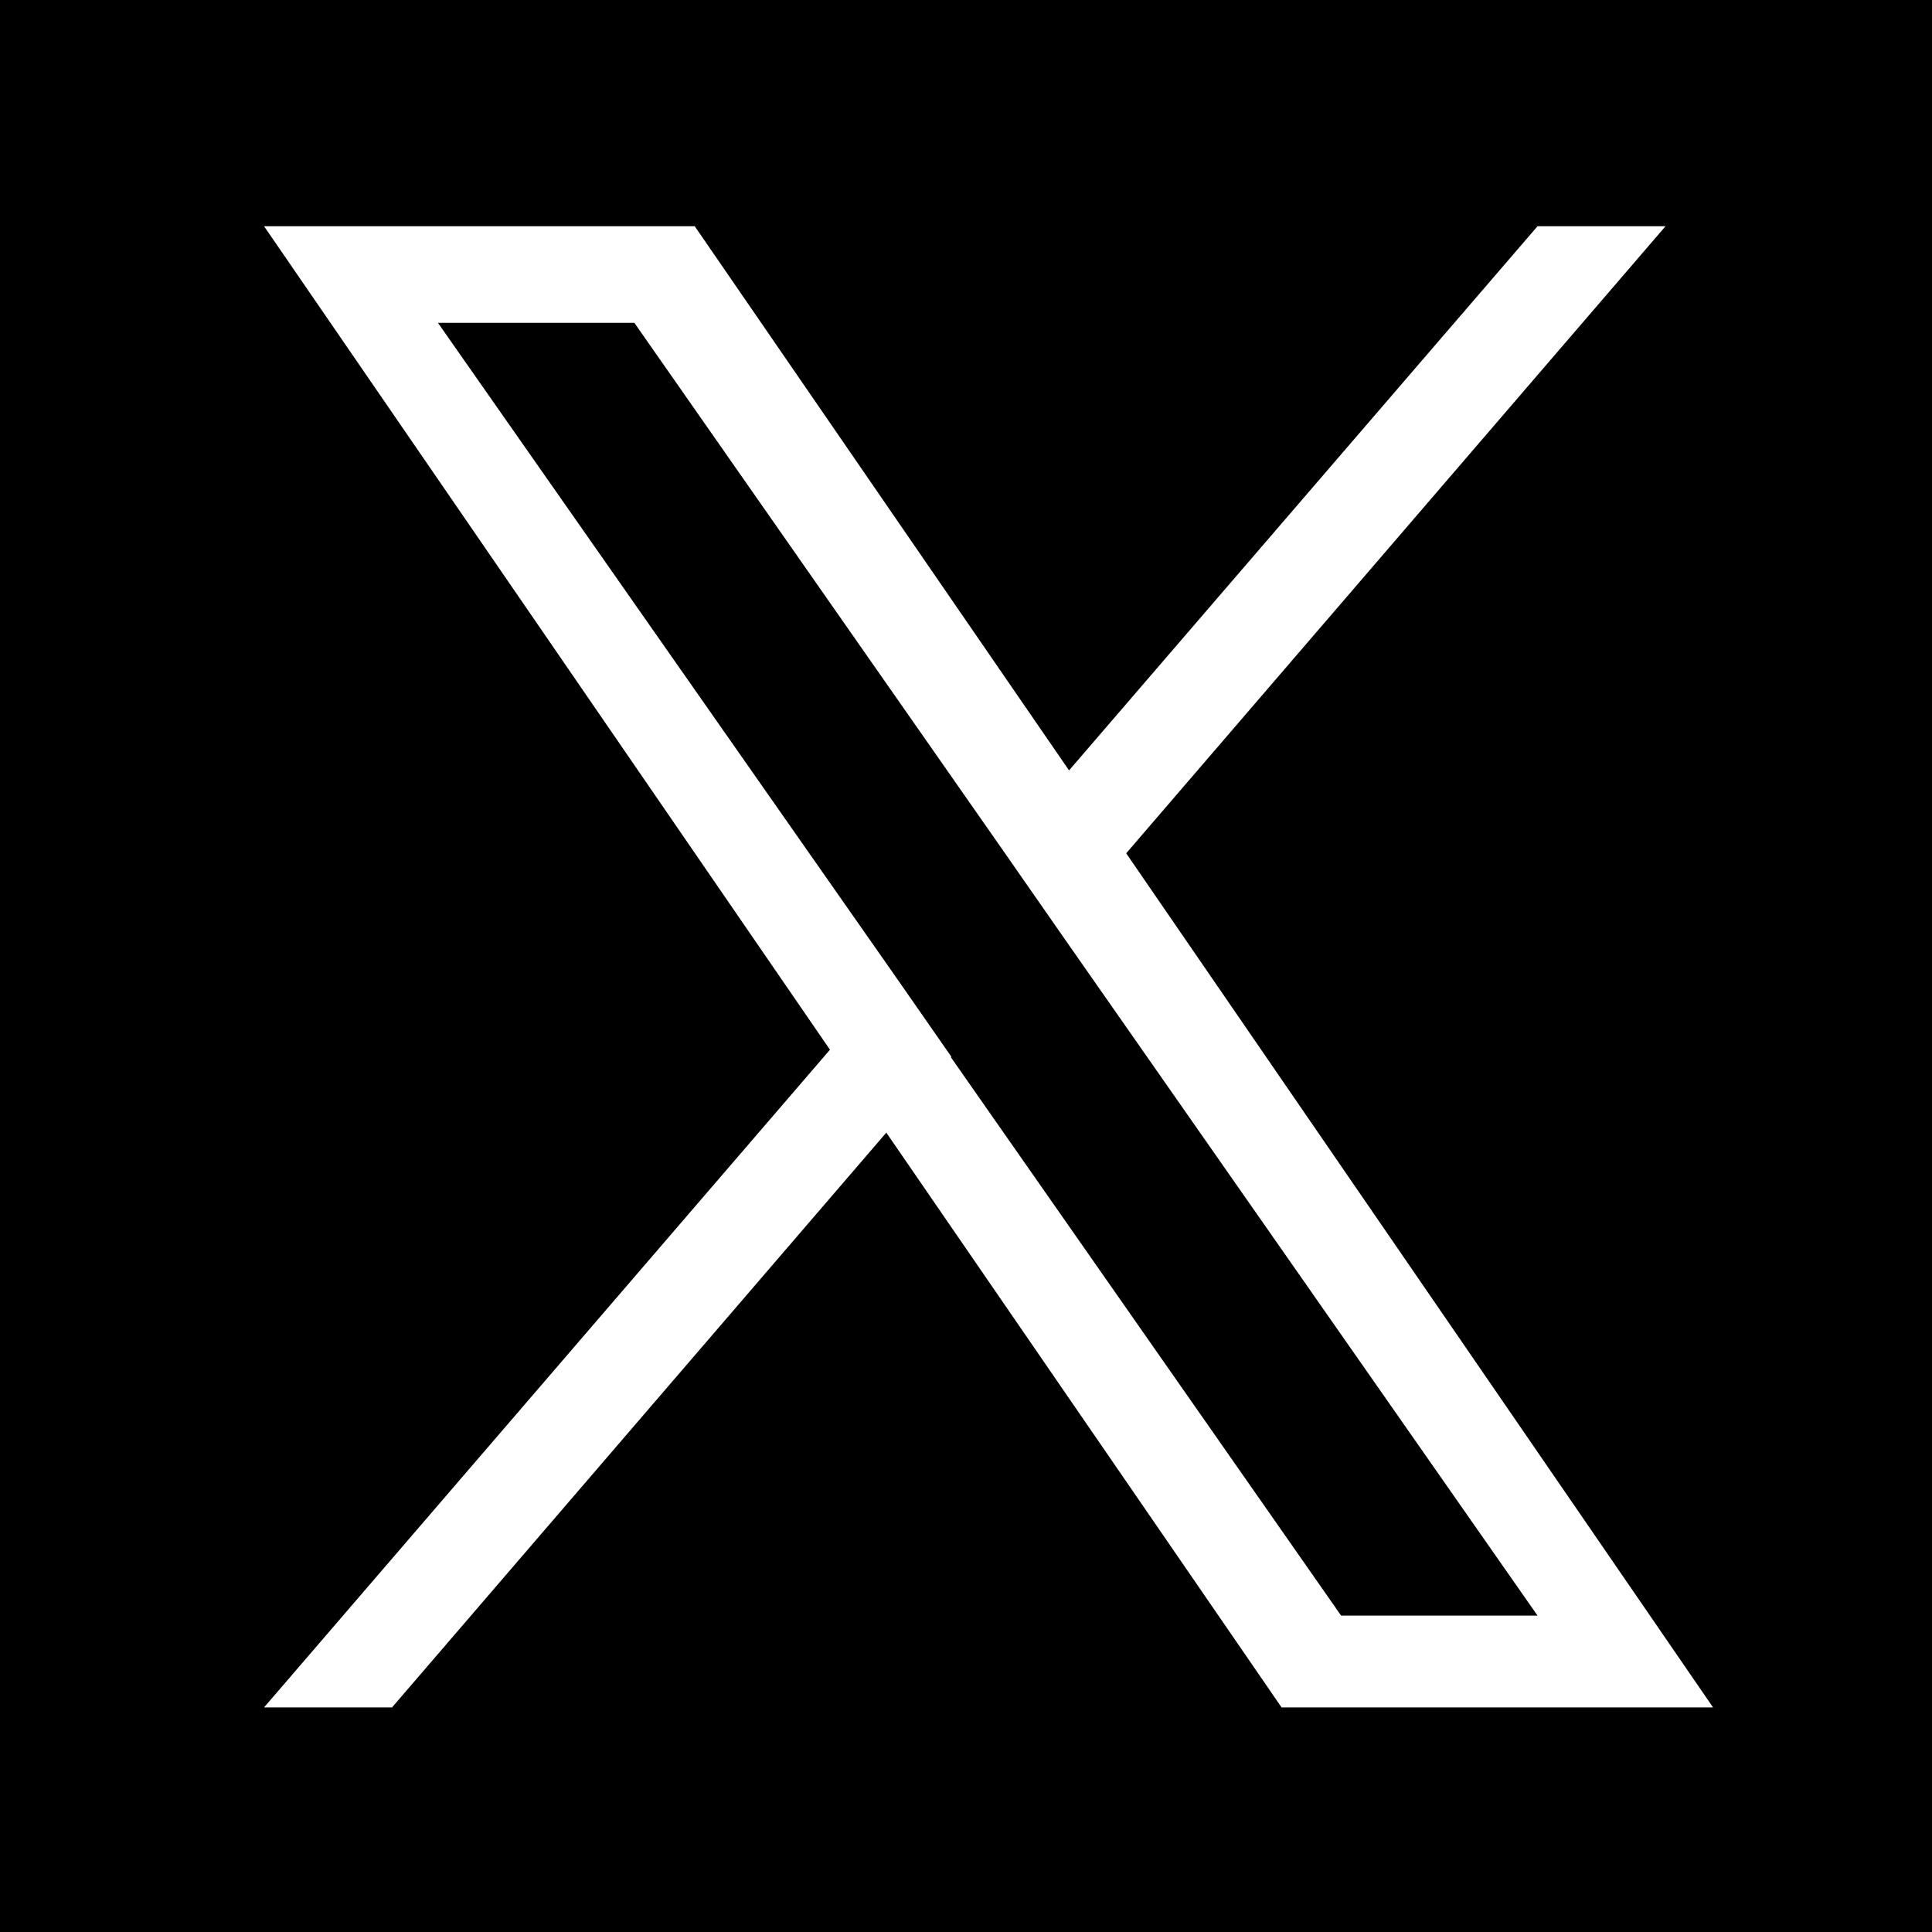 <?xml version="1.0" encoding="UTF-8"?>
<svg id="Layer_1" xmlns="http://www.w3.org/2000/svg" viewBox="0 0 24 24">
    <defs>
        <style>
            .cls-1 { fill: #FFFFFF; }
        </style>
    </defs>
    <rect width="100%" height="100%" fill="black"/>
    <path class="cls-1" d="m13.99,10.6l6.7-7.79h-1.59l-5.82,6.76-4.65-6.76H3.28l7.03,10.23-7.03,8.17h1.59l6.14-7.14,4.91,7.14h5.36l-7.29-10.61h0Zm-2.17,2.53l-.71-1.02L5.44,4.01h2.44l4.57,6.54.71,1.02,5.94,8.5h-2.44l-4.85-6.94h0Z"/>
</svg>
